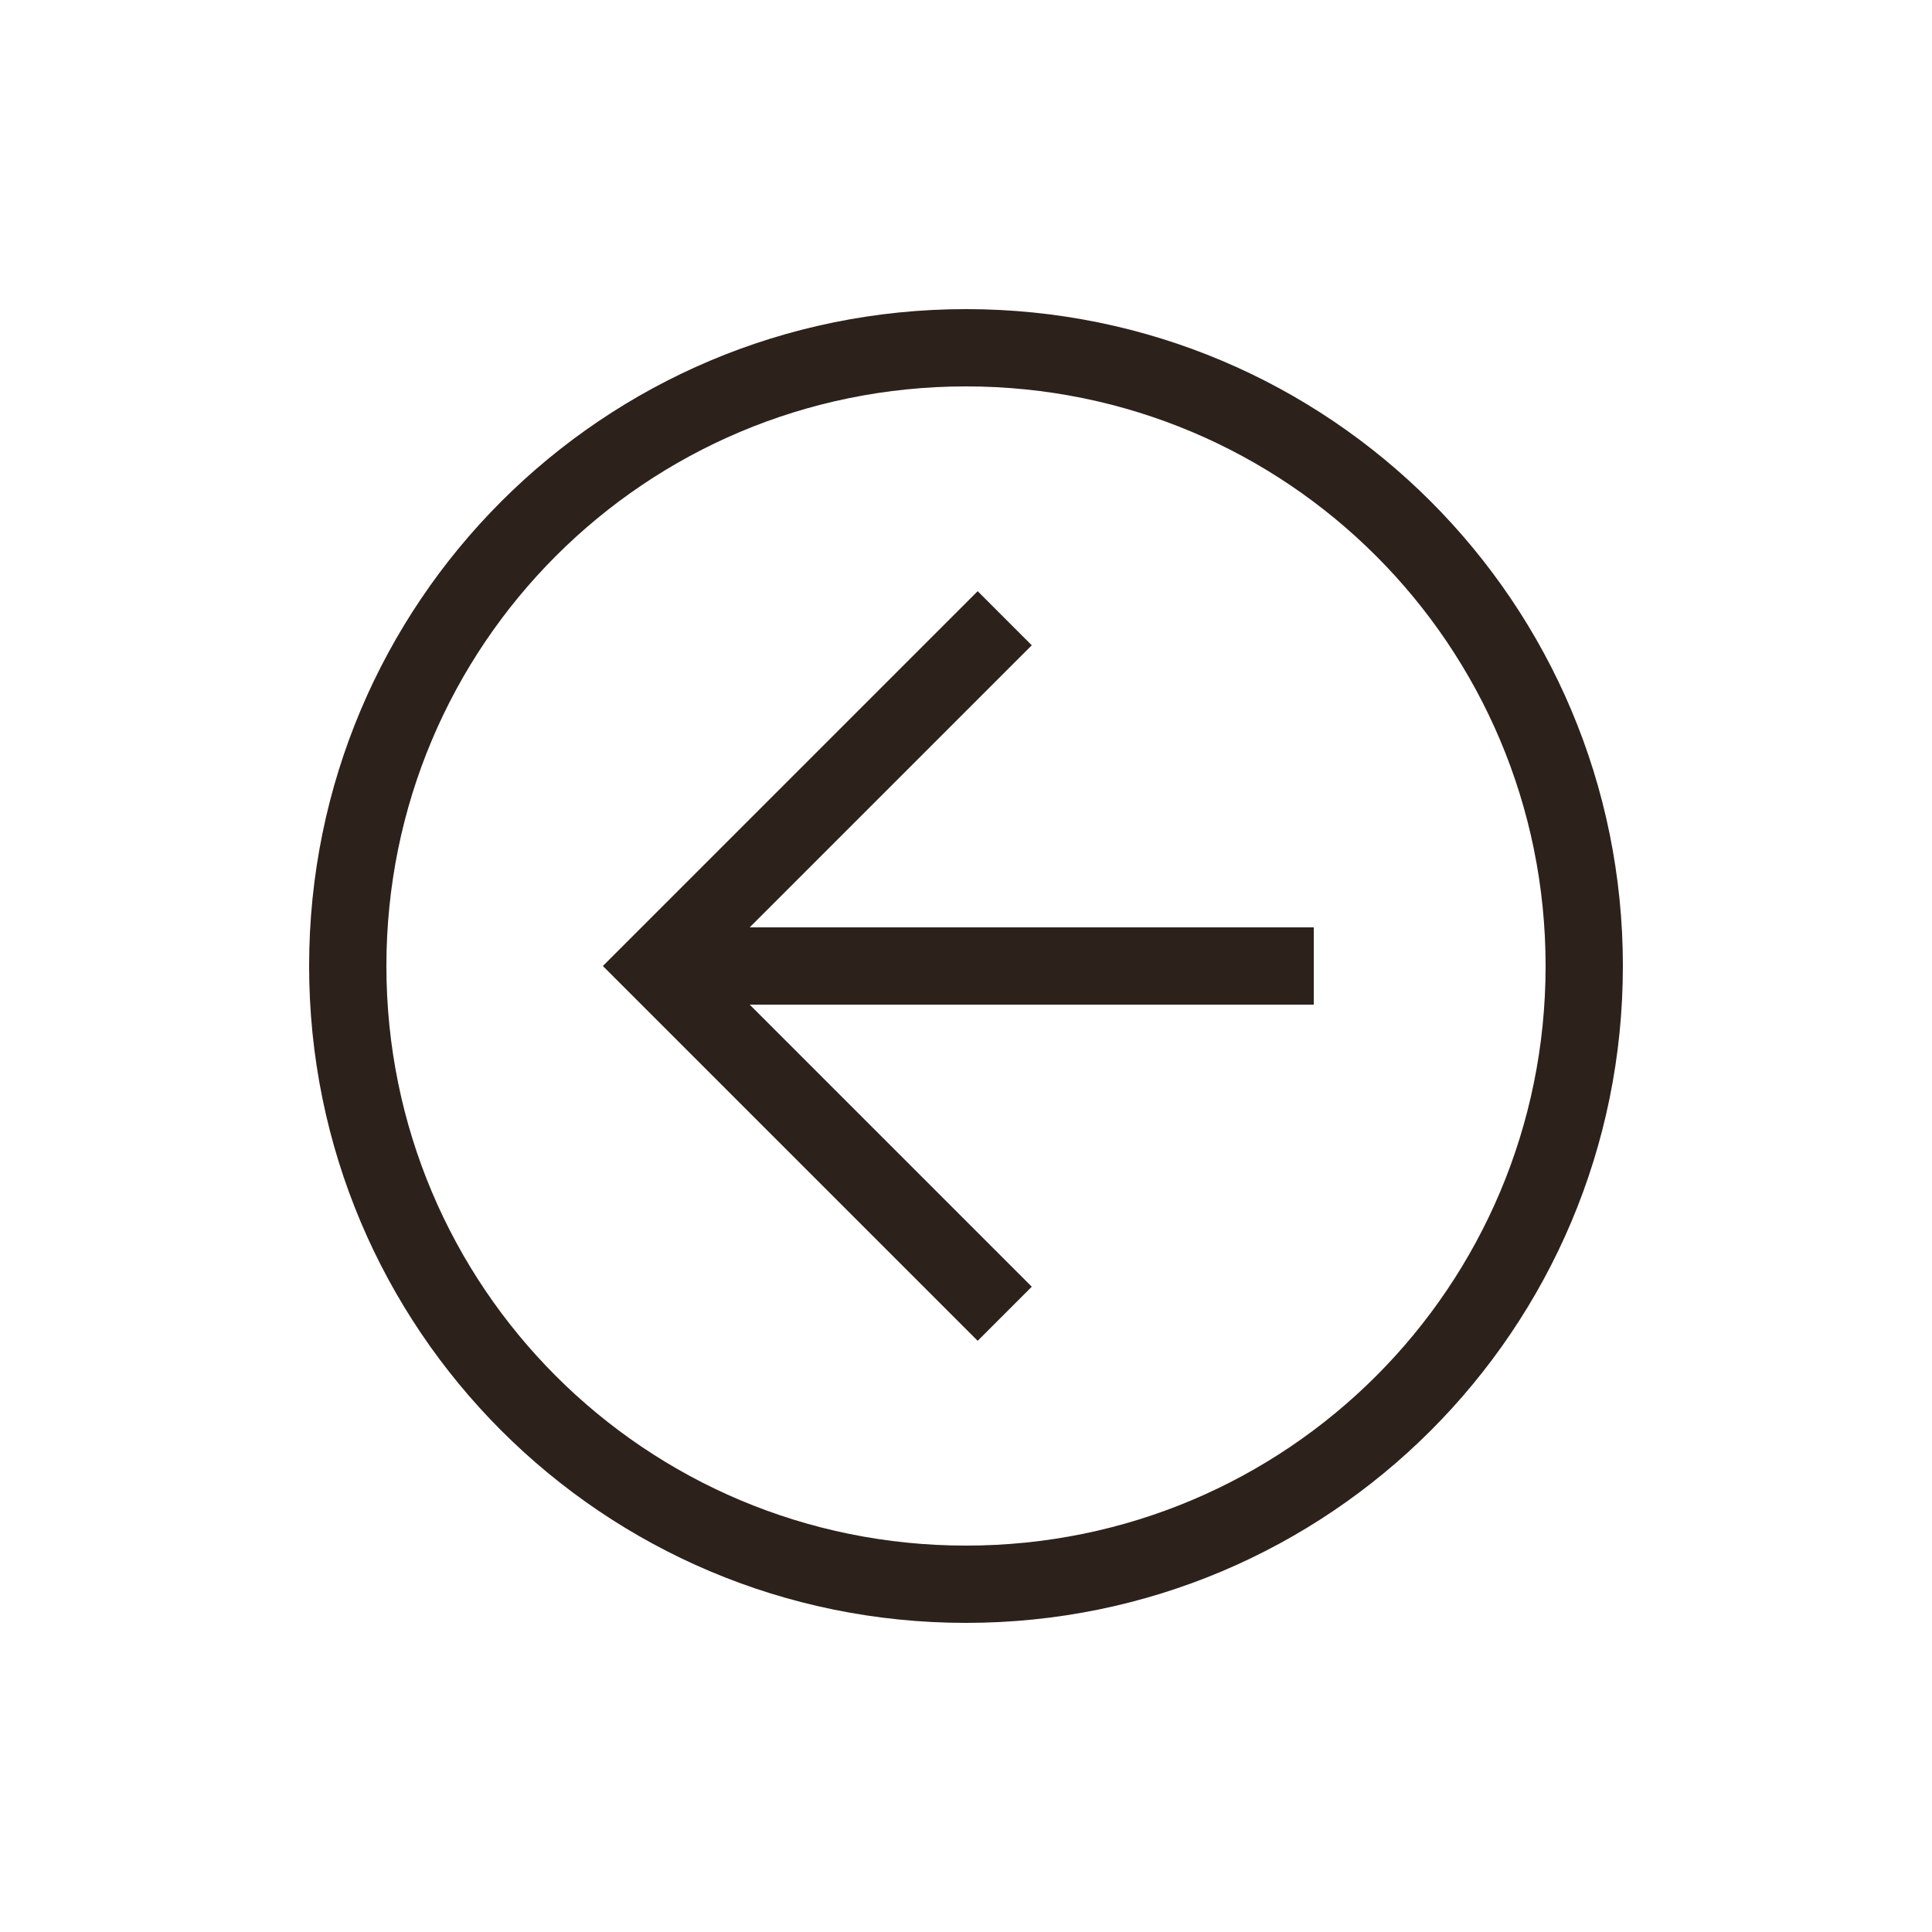 <?xml version="1.0" encoding="UTF-8"?> <svg xmlns="http://www.w3.org/2000/svg" width="25" height="25" viewBox="0 0 25 25" fill="none"><path d="M21 12.5C21 17.2 17.2 21 12.5 21C7.8 21 4 17.2 4 12.5C4 7.8 7.8 4 12.5 4C17.2 4 21 7.8 21 12.5ZM5 12.5C5 16.65 8.35 20 12.5 20C16.65 20 20 16.65 20 12.5C20 8.35 16.65 5 12.5 5C8.35 5 5 8.35 5 12.5Z" fill="#2C211B"></path><path d="M13.351 8.35L9.201 12.5L13.351 16.65L12.651 17.35L7.801 12.5L12.651 7.65L13.351 8.35Z" fill="#2C211B"></path><path d="M8.5 13L8.5 12L17 12L17 13L8.5 13Z" fill="#2C211B"></path></svg> 